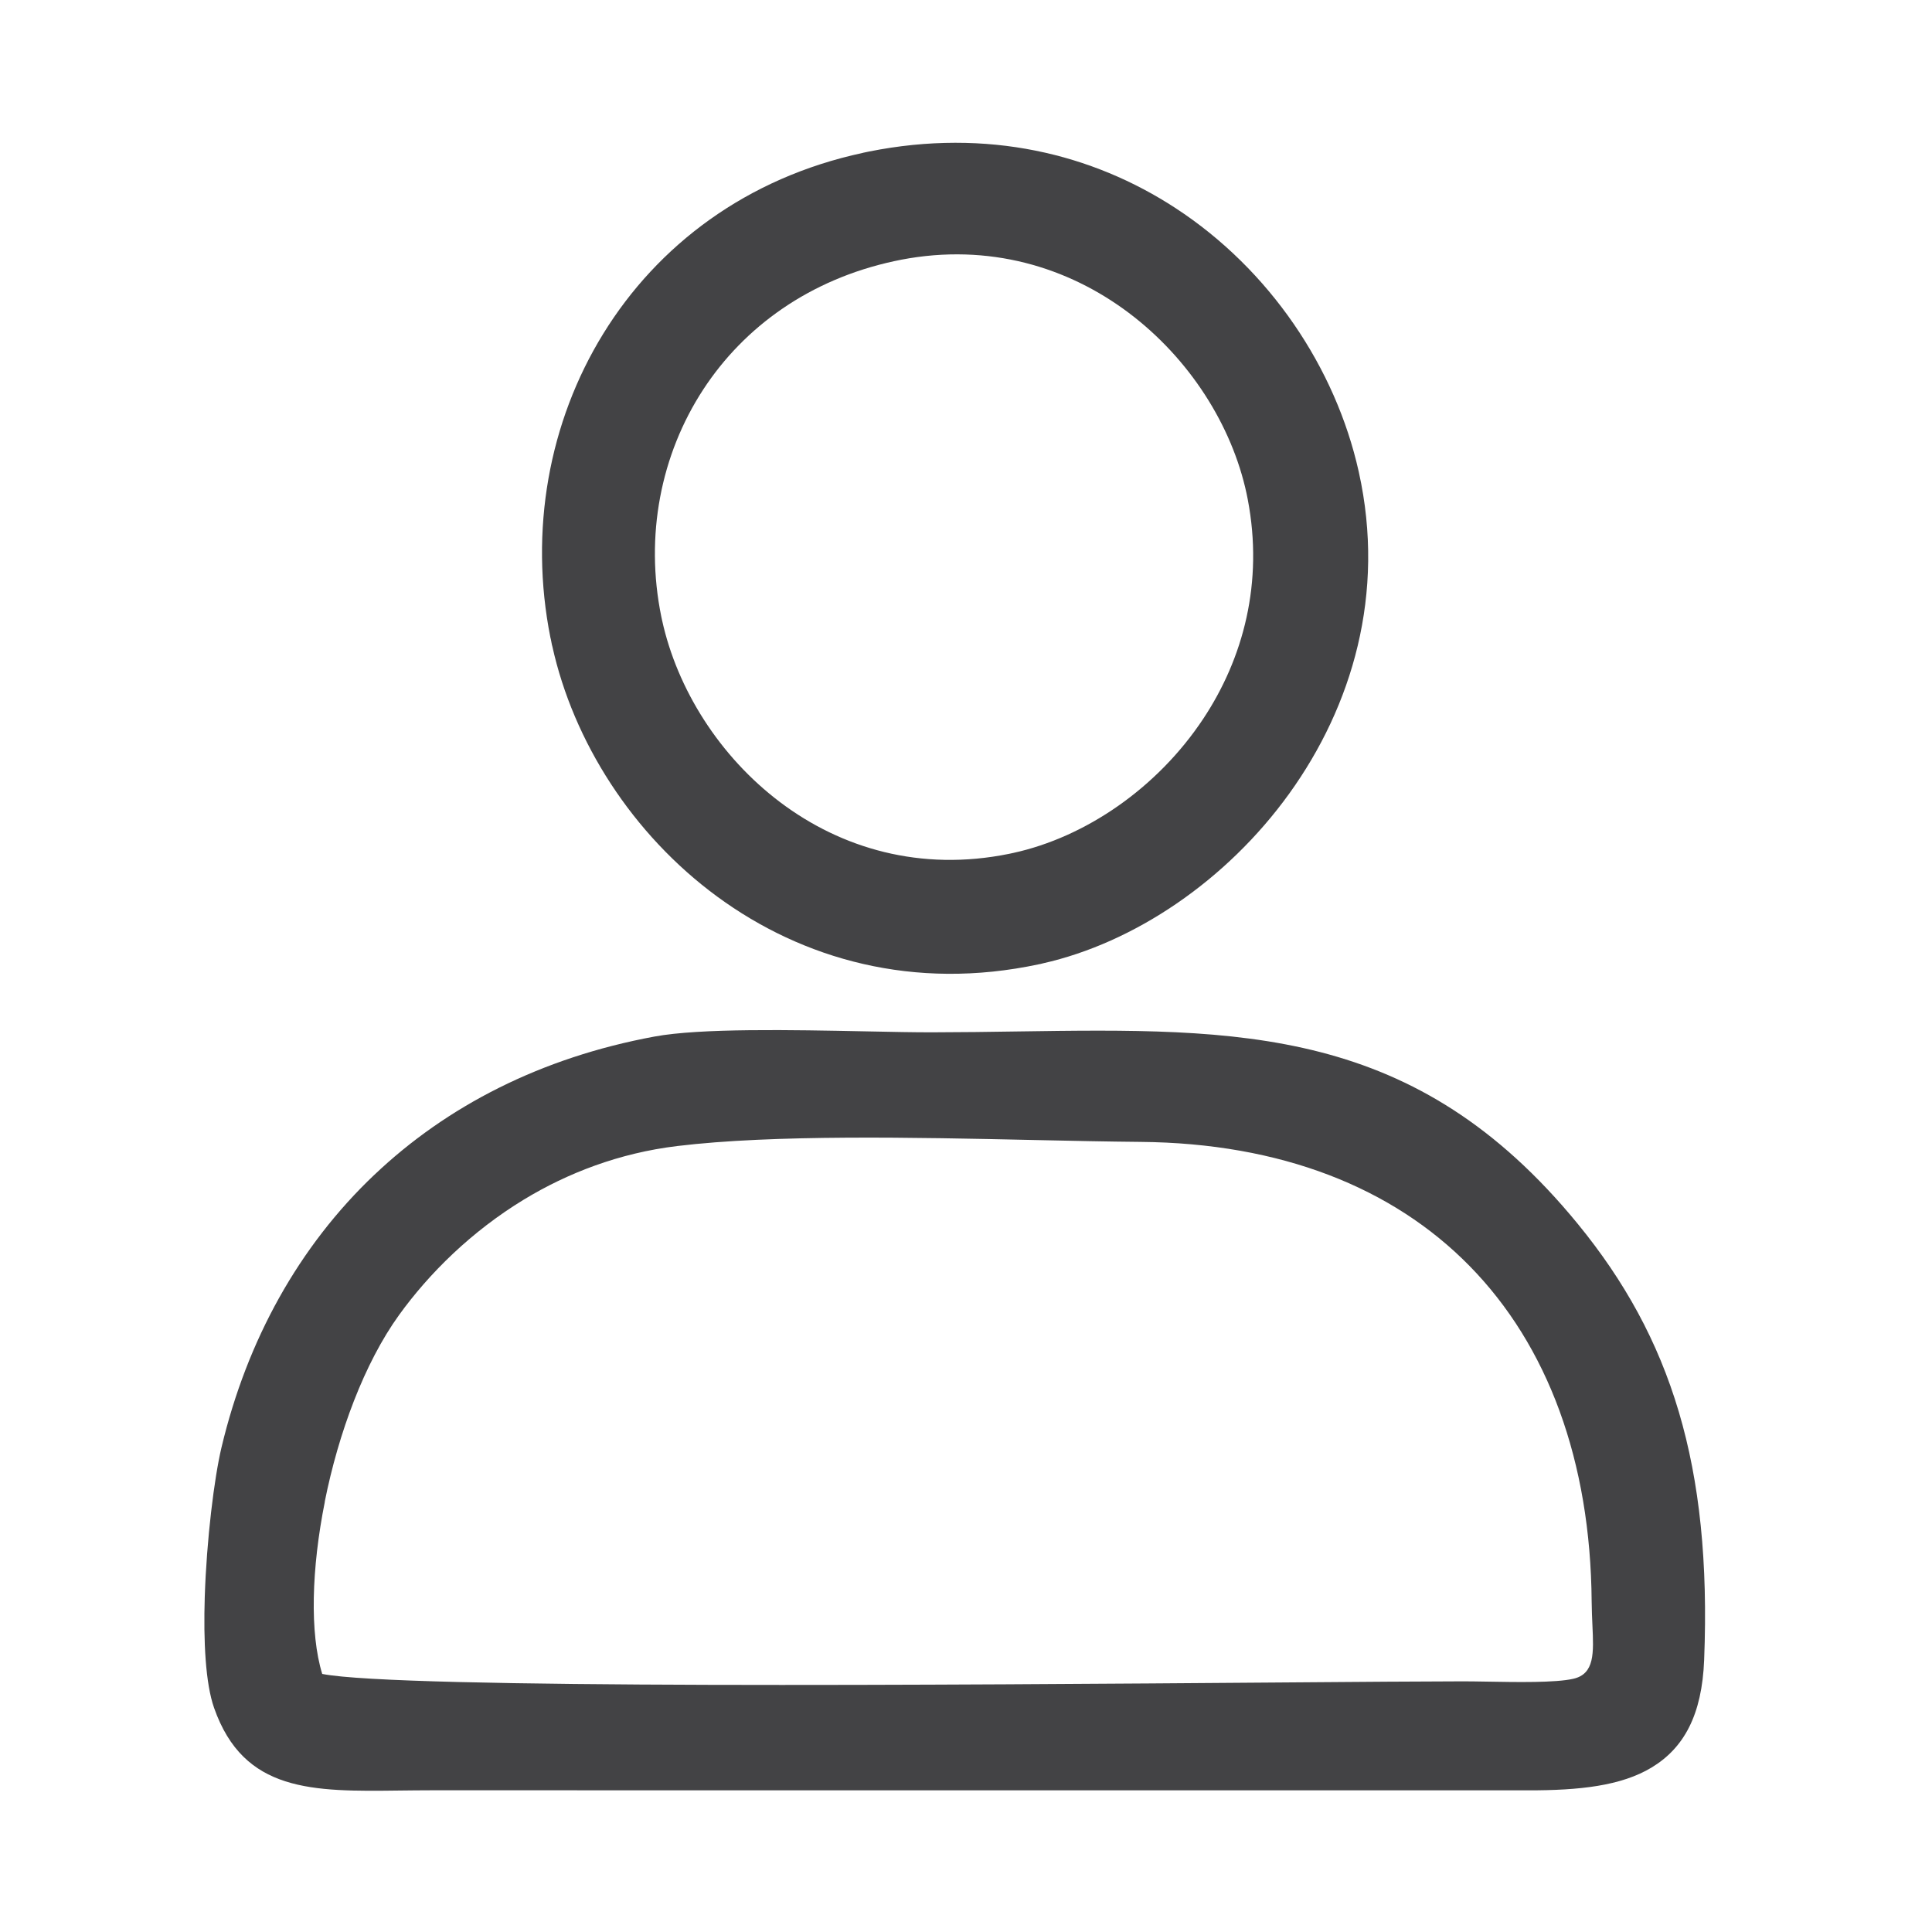 <?xml version="1.0" encoding="UTF-8"?> <svg xmlns="http://www.w3.org/2000/svg" xmlns:xlink="http://www.w3.org/1999/xlink" xml:space="preserve" width="39.864mm" height="39.864mm" version="1.1" style="shape-rendering:geometricPrecision; text-rendering:geometricPrecision; image-rendering:optimizeQuality; fill-rule:evenodd; clip-rule:evenodd" viewBox="0 0 403.95 403.95"> <defs> <style type="text/css"> .fil0 {fill:none} .fil1 {fill:#434345} </style> </defs> <g id="Layer_x0020_1">  <g id="_2797838408048"> <rect class="fil0" x="-0" y="-0" width="403.95" height="403.95"></rect> <path class="fil1" d="M67.92 313.98c-2.79,13.95 -3.18,27.46 -0.55,36.01 15.95,3.19 133.17,2.3 200.08,1.79 16.73,-0.13 30.33,-0.23 38.46,-0.24 1.43,-0 3.14,0.03 5.02,0.06 6.19,0.11 14.32,0.26 18.05,-0.6 4.44,-1.03 4.24,-5.36 3.97,-11.17 -0.07,-1.52 -0.14,-3.12 -0.16,-4.94 -0.23,-29.45 -9.18,-53.55 -25.55,-70.22 -16.08,-16.38 -39.43,-25.67 -68.81,-25.92 -6.74,-0.06 -14.22,-0.22 -22.1,-0.39 -25.21,-0.55 -54.6,-1.18 -74.76,1.26 -12.11,1.47 -22.85,5.62 -32.02,11.18 -11.04,6.71 -19.85,15.47 -26.11,24.14 -7.27,10.07 -12.67,24.69 -15.54,39.03zm120.52 -259.68l-1.46 0.3c-17.72,3.82 -31.38,13.76 -39.91,26.79 -8.92,13.63 -12.26,30.64 -8.8,47.55l0.16 0.74c3.14,14.35 11.99,28.49 24.73,38.08 12.68,9.55 29.25,14.56 47.88,10.75l0.84 -0.18c15.04,-3.29 30.07,-13.51 39.71,-28.06 8.36,-12.61 12.63,-28.48 9.29,-45.88l-0.25 -1.23c-3.07,-14.25 -11.96,-28.24 -24.68,-37.79 -12.67,-9.51 -29.16,-14.59 -47.51,-11.07zm-8.02 -22.35l1.29 -0.27c24.72,-4.94 46.73,0.5 64.09,11.84 19.74,12.89 33.44,33.43 38.27,55.01l0.05 0.23c5.61,25.34 -1.39,48.89 -14.56,67.17 -13.13,18.23 -32.46,31.22 -51.54,35.5 -0.21,0.05 -0.64,0.18 -0.79,0.18 -26.18,5.61 -49.44,-1.07 -67.26,-14.14 -17.76,-13.03 -30.09,-32.45 -34.49,-52.35 -0.07,-0.07 -0.32,-1.71 -0.39,-1.78 -4.47,-22.41 -0.32,-45.13 11.04,-63.56 11.37,-18.46 29.95,-32.6 54.3,-37.82zm-102.14 213.68c15.15,-14.38 34.83,-24.51 58.54,-28.9 9.66,-1.79 28.84,-1.4 44.22,-1.09 5.33,0.11 10.2,0.21 13.96,0.2 6.04,-0.01 11.96,-0.09 17.72,-0.18 46.62,-0.68 83.26,-1.21 117.19,40.26 9.71,11.87 16.72,24.48 21.11,39.29 4.35,14.69 6.09,31.48 5.29,51.85 -0.45,11.56 -4.26,18.44 -10.99,22.5 -6.34,3.83 -15.07,4.8 -25.92,4.77l-229.31 -0.01c-2.15,-0 -4.3,0.03 -6.39,0.05 -18.38,0.23 -32.73,0.4 -38.94,-17.28 -1.79,-5.09 -2.24,-13.9 -1.95,-23.17 0.38,-11.95 1.97,-24.84 3.5,-31.28 5.35,-22.48 16.19,-42.04 31.96,-57.01z"></path> </g> </g> </svg> 